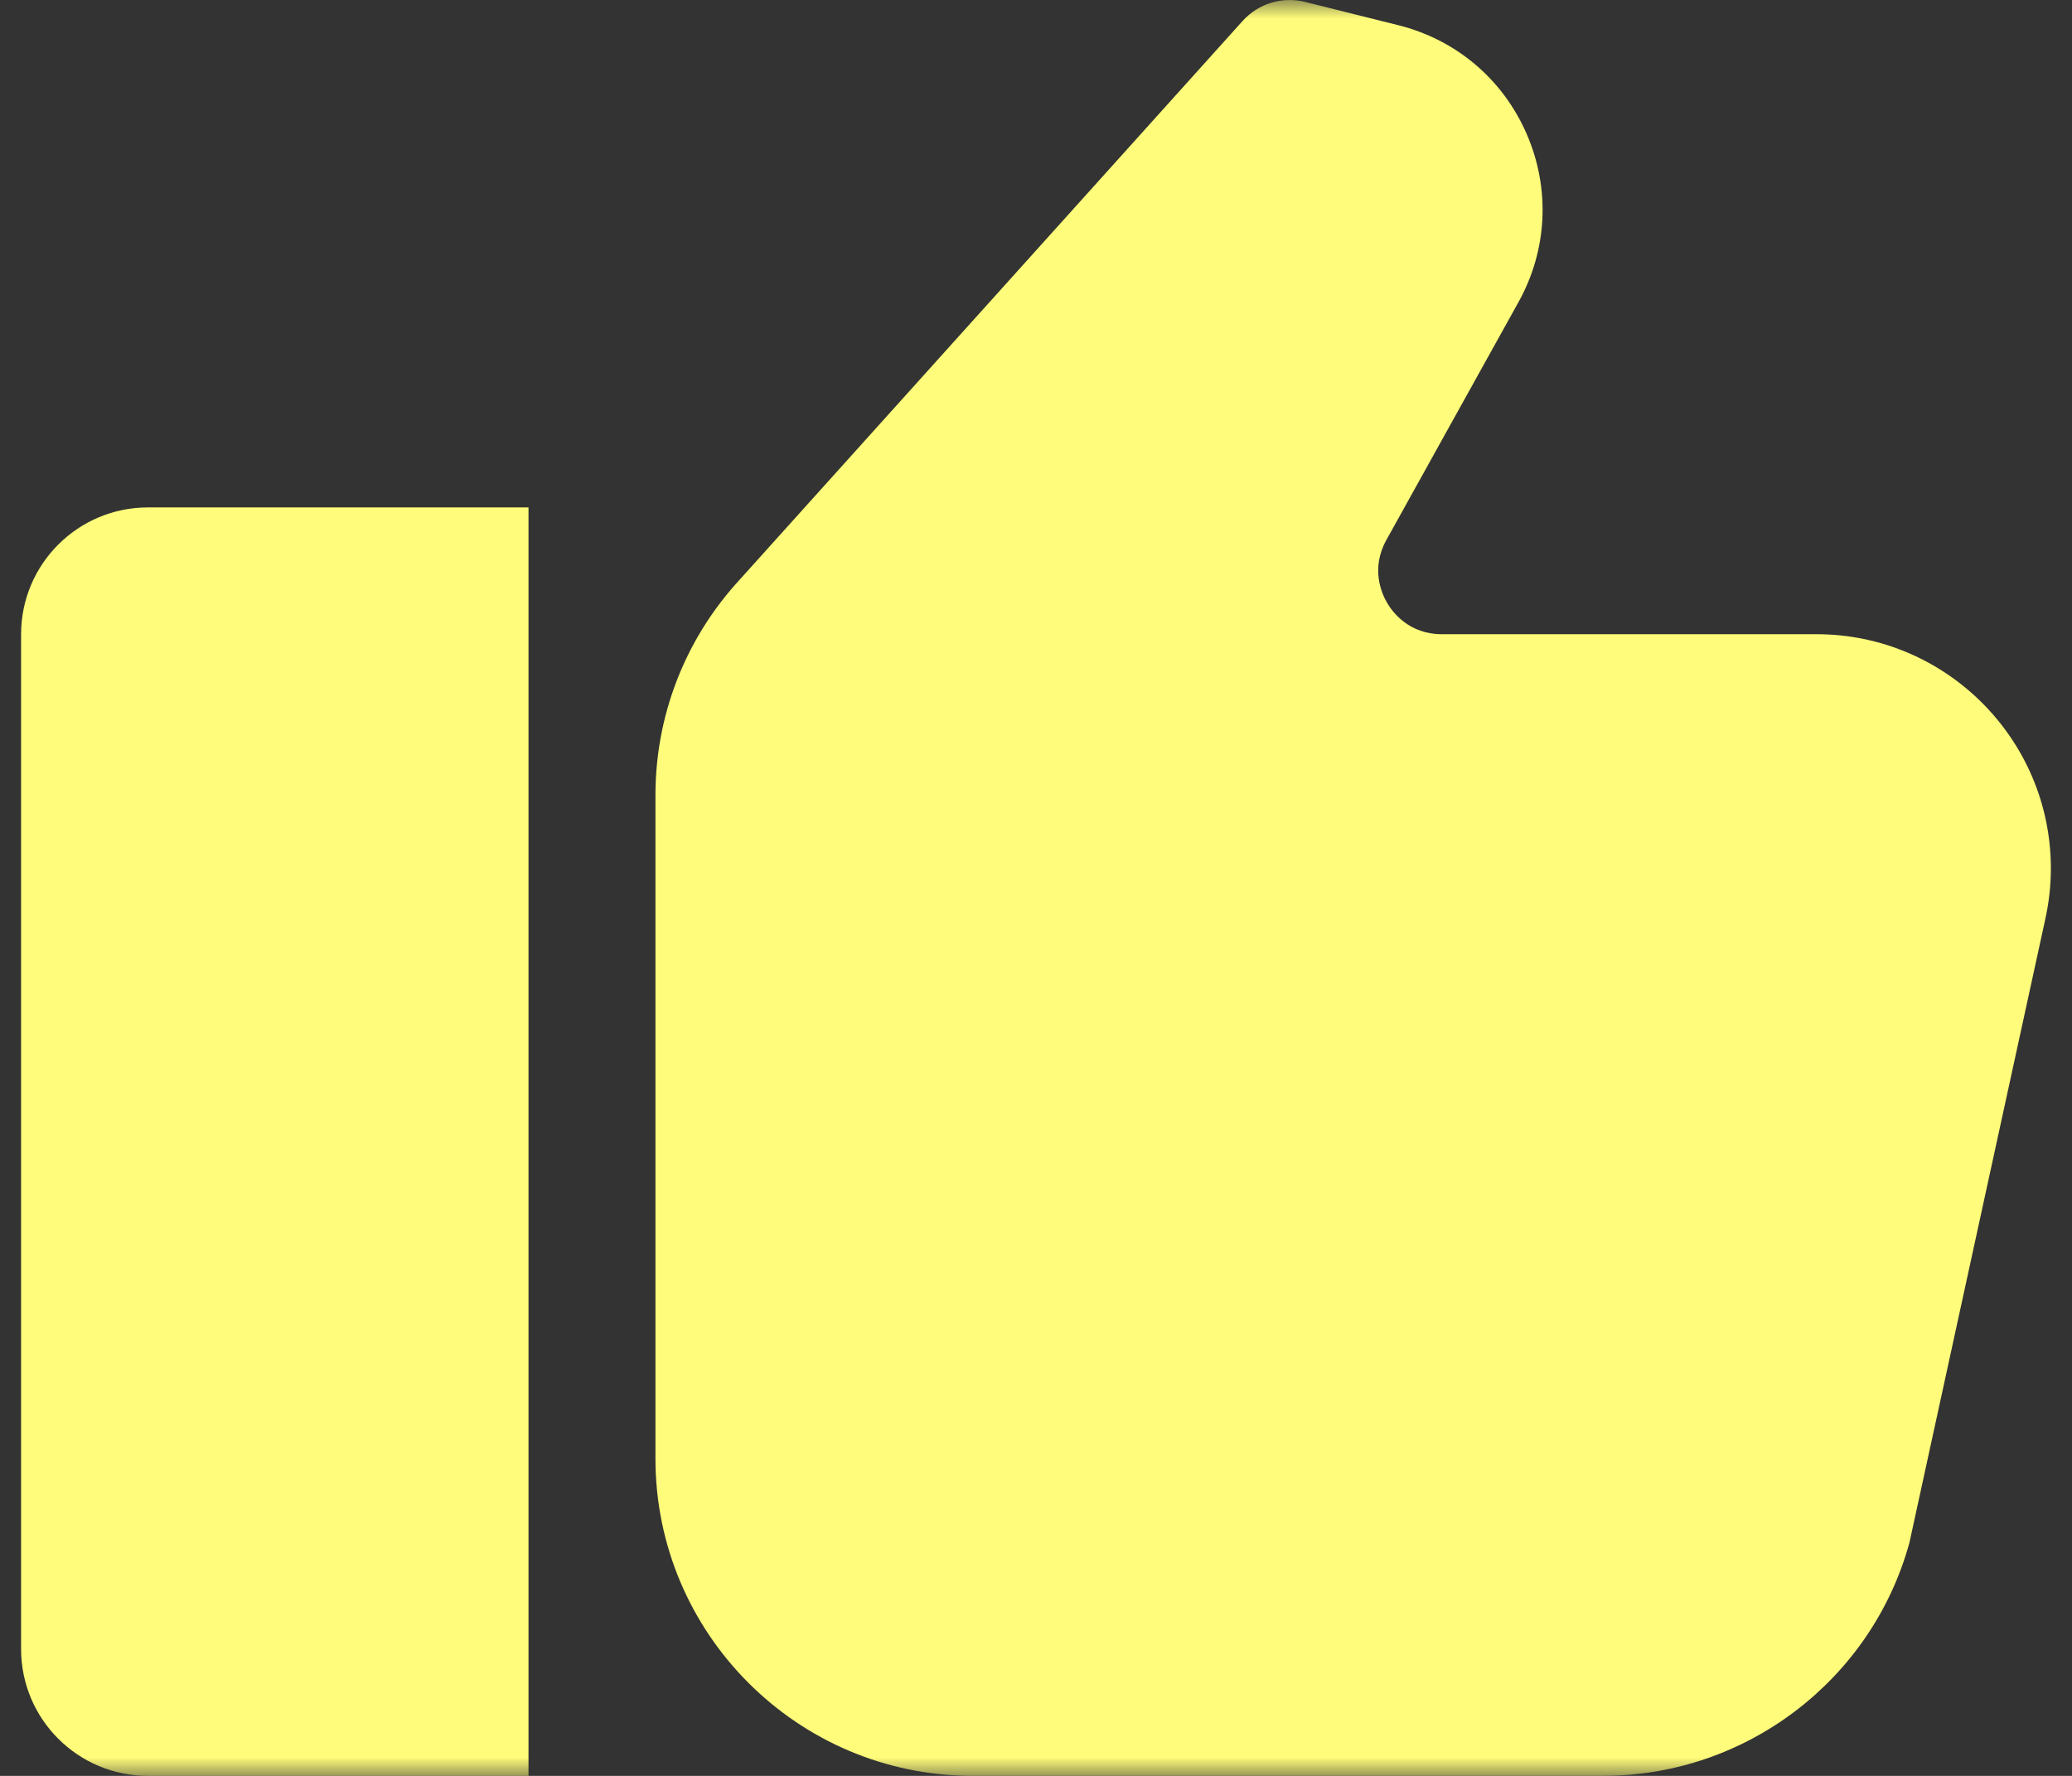 <svg width="56" height="48" viewBox="0 0 56 48" fill="none" xmlns="http://www.w3.org/2000/svg">
<rect x="0" y="0" width="56" height="48" fill="#333333" stroke="none"/>
<g clip-path="url(#clip0_1831_5821)">
<mask id="mask0_1831_5821" style="mask-type:luminance" maskUnits="userSpaceOnUse" x="0" y="0" width="56" height="48">
<path d="M56 0H0V48H56V0Z" fill="white"/>
</mask>
<g mask="url(#mask0_1831_5821)">
<path d="M0.57 17.143V44.572C0.57 46.465 2.105 48 3.999 48H14.284V13.715H3.999C2.105 13.715 0.57 15.25 0.57 17.143Z" fill="#FEFC7A"/>
<path d="M49.097 17.142H38.969C38.084 17.142 37.64 16.552 37.491 16.297C37.342 16.044 37.041 15.37 37.469 14.596L41.04 8.166C41.823 6.758 41.904 5.102 41.263 3.624C40.621 2.144 39.356 1.071 37.791 0.681L35.273 0.052C34.66 -0.102 34.01 0.093 33.584 0.567L19.913 15.755C18.495 17.333 17.715 19.369 17.715 21.488V39.428C17.715 44.154 21.56 47.999 26.286 47.999L43.34 47.998C47.191 47.998 50.591 45.404 51.607 41.693L55.266 24.898C55.373 24.431 55.429 23.953 55.429 23.474C55.429 19.983 52.588 17.142 49.097 17.142Z" fill="#FEFC7A"/>
</g>
</g>
<defs>
<clipPath id="clip0_1831_5821">
<rect width="56" height="48" fill="white"/>
</clipPath>
</defs>
</svg>
